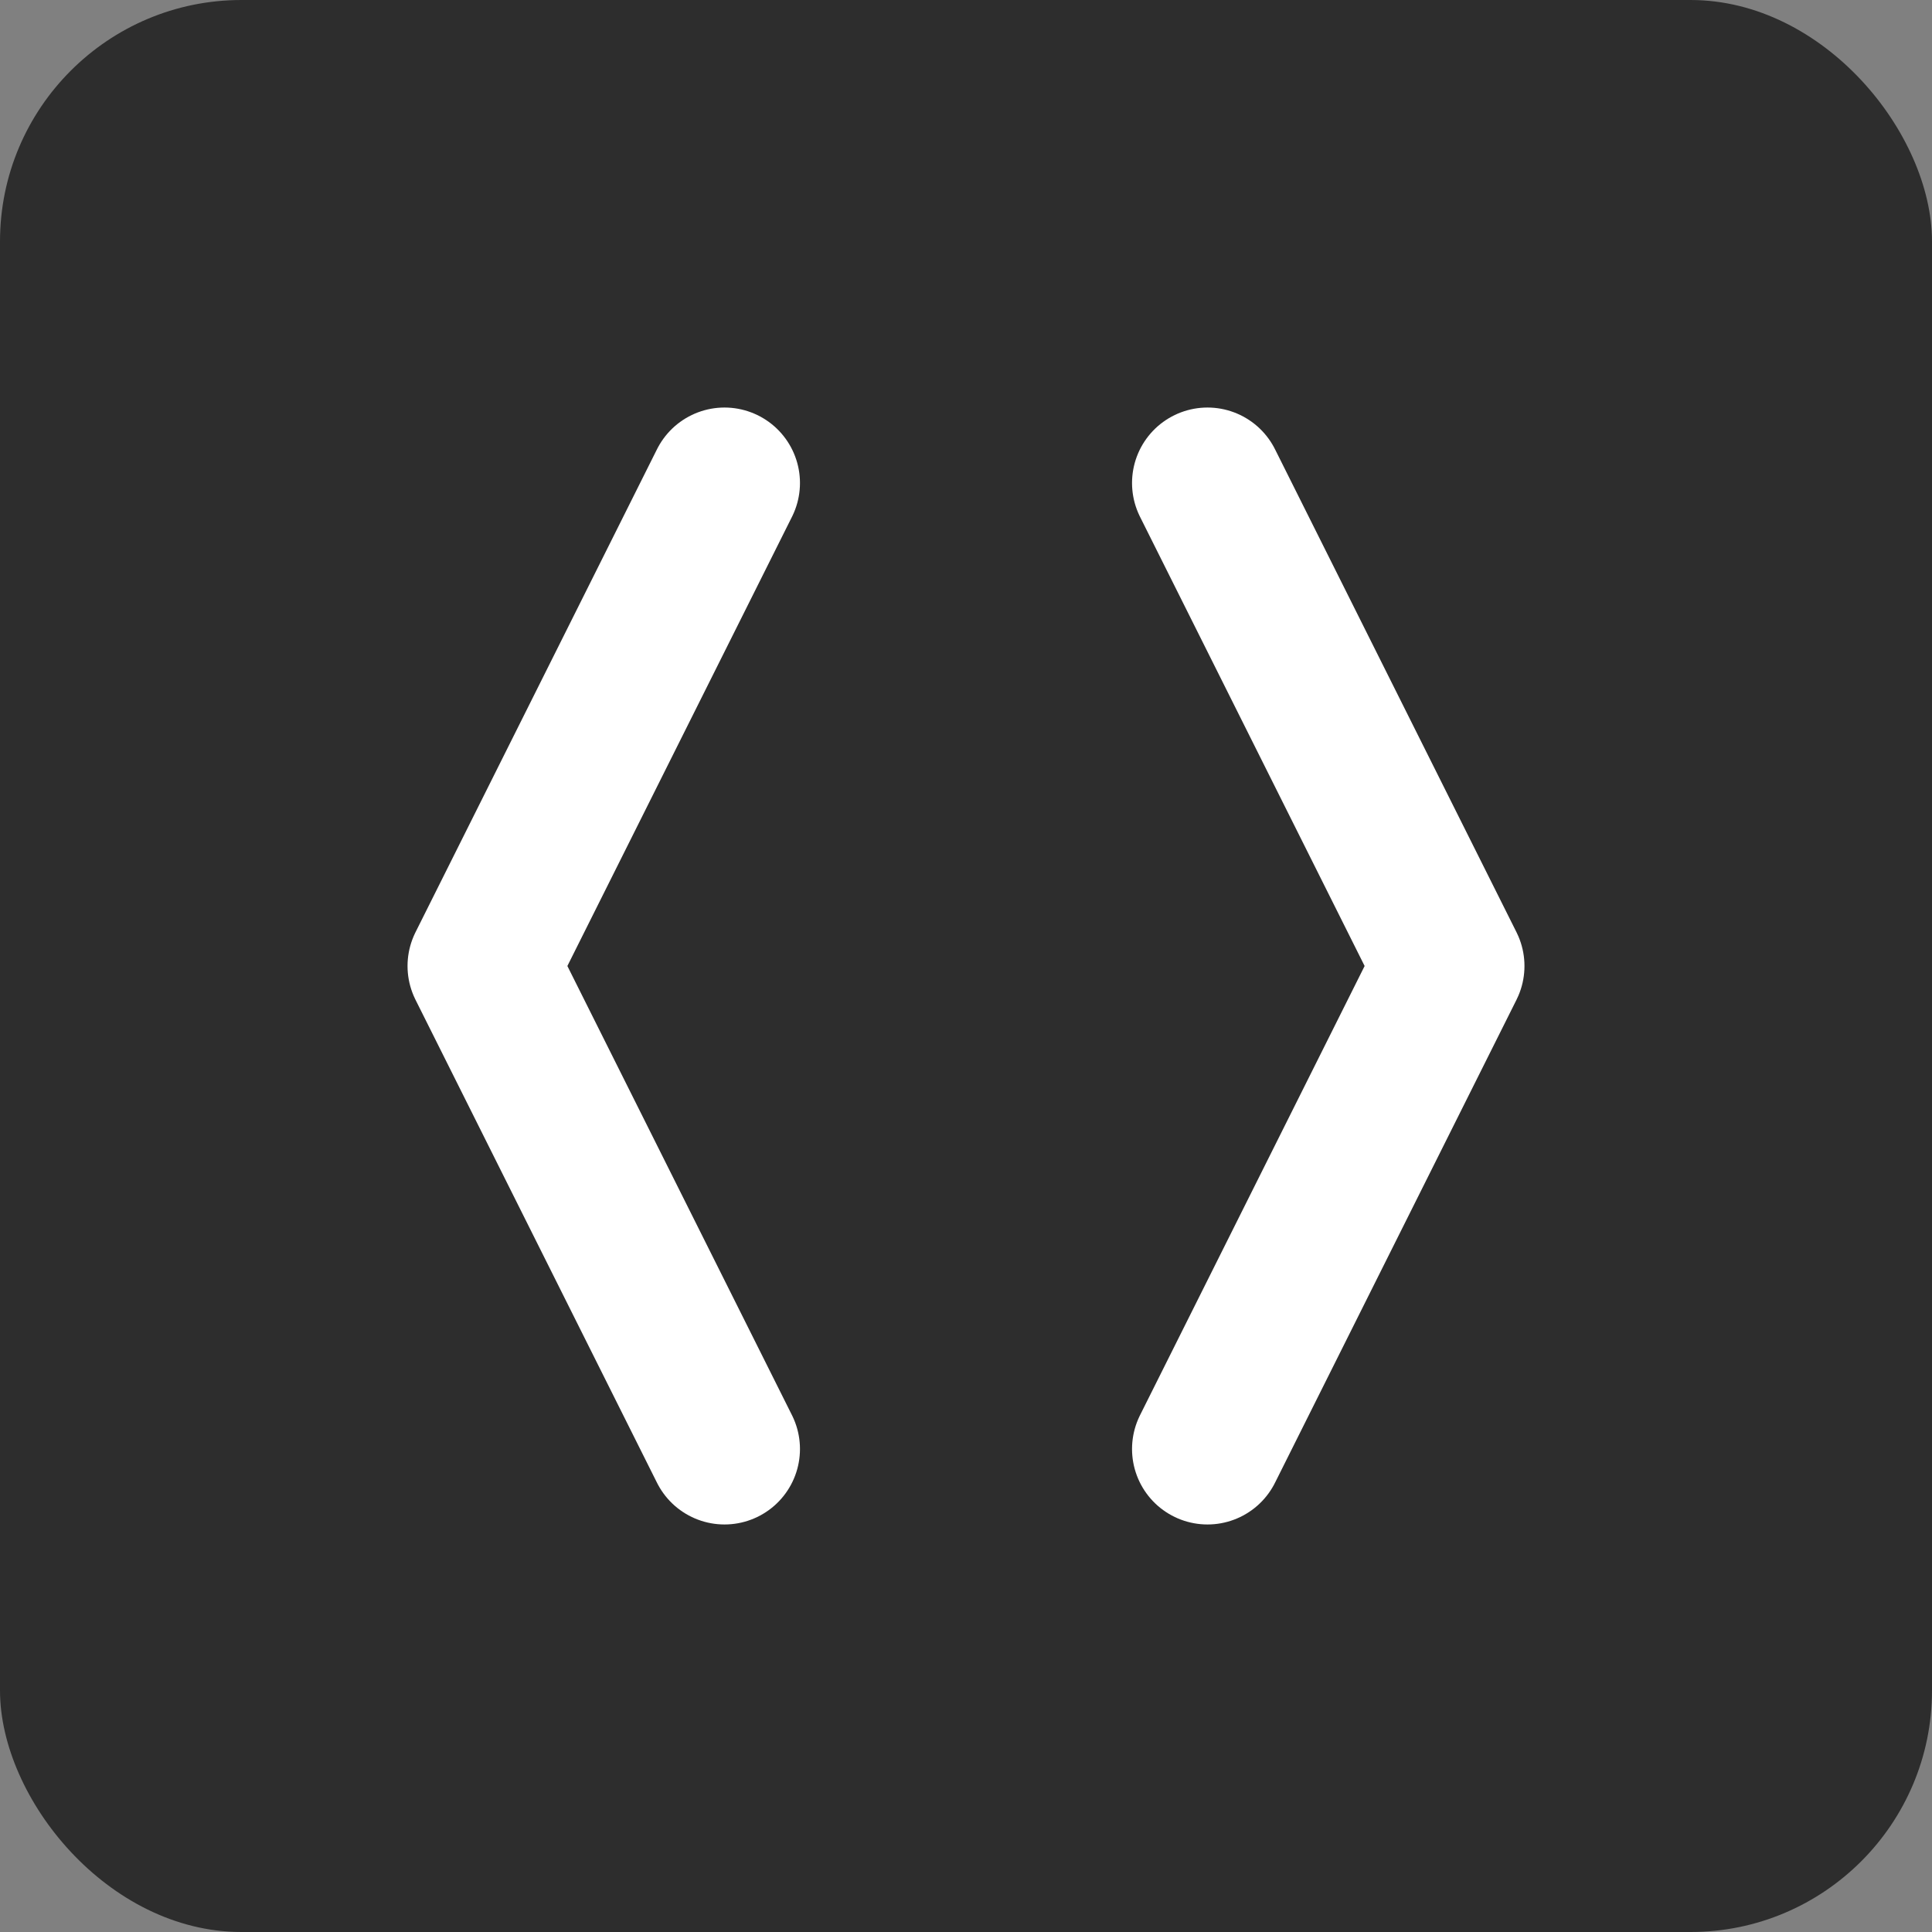 <?xml version="1.0" encoding="UTF-8"?>
<svg width="32" height="32" viewBox="0 0 32 32" fill="none" xmlns="http://www.w3.org/2000/svg">
    <rect x="0" y="0" width="32" height="32" fill="#808080" stroke="none"/>
    <rect width="32" height="32" rx="4" fill="#2D2D2D"/>
    <!-- Left bracket (<) -->
    <path d="M12 8L8 16L12 24" stroke="#FFFFFF" stroke-width="2.5" stroke-linecap="round" stroke-linejoin="round"/>
    <!-- Right bracket (>) -->
    <path d="M20 8L24 16L20 24" stroke="#FFFFFF" stroke-width="2.5" stroke-linecap="round" stroke-linejoin="round"/>
</svg> 